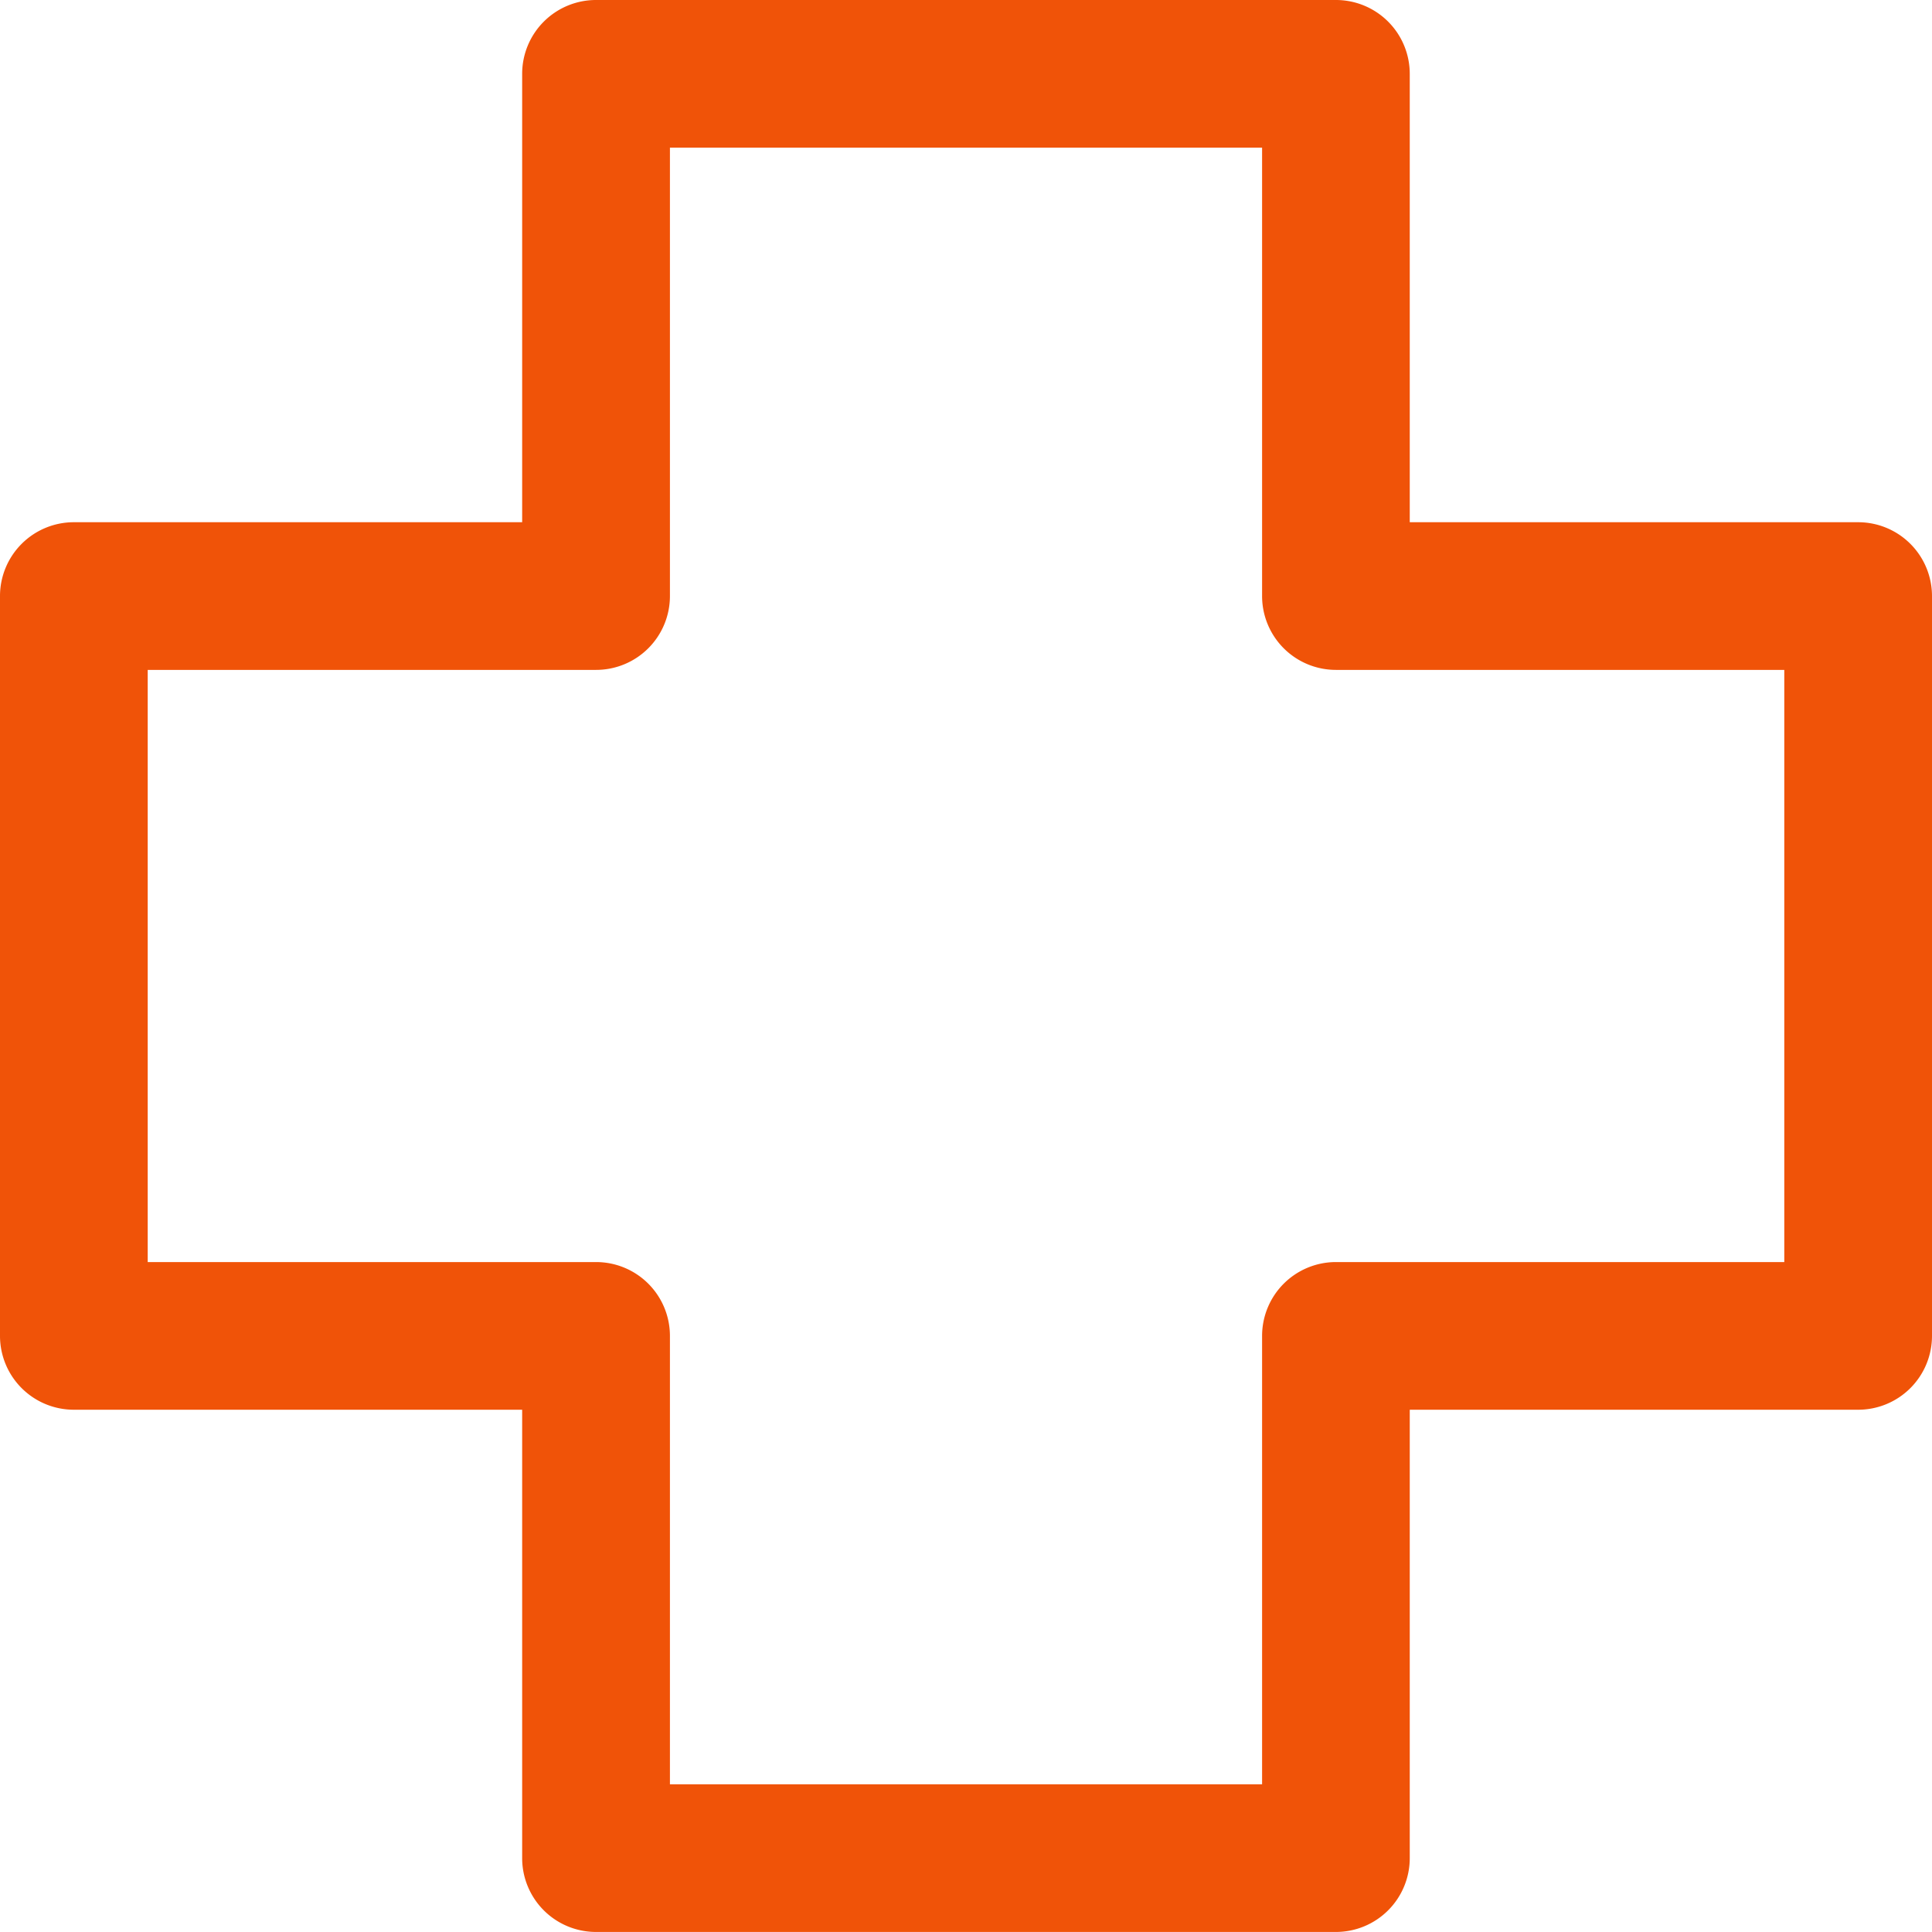 <svg xmlns="http://www.w3.org/2000/svg" width="92.578" height="92.576" viewBox="0 0 92.578 92.576"><path id="Path_242" data-name="Path 242" d="M64.993,92.576H29.543A3.538,3.538,0,0,1,26,89.038V67.552H4.519a3.539,3.539,0,0,1-3.54-3.538V28.562a3.539,3.539,0,0,1,3.54-3.538H26V3.538A3.538,3.538,0,0,1,29.543,0h35.45a3.538,3.538,0,0,1,3.539,3.538V25.024H90.019a3.538,3.538,0,0,1,3.538,3.538V64.014a3.538,3.538,0,0,1-3.538,3.538H68.532V89.038a3.538,3.538,0,0,1-3.539,3.538M33.081,85.5H61.456V64.014a3.538,3.538,0,0,1,3.537-3.538H86.479V32.1H64.993a3.538,3.538,0,0,1-3.537-3.539V7.076H33.081V28.562A3.538,3.538,0,0,1,29.543,32.1H8.057V60.476H29.543a3.538,3.538,0,0,1,3.538,3.538Z" transform="translate(-0.979)" fill="#f05308"></path></svg>